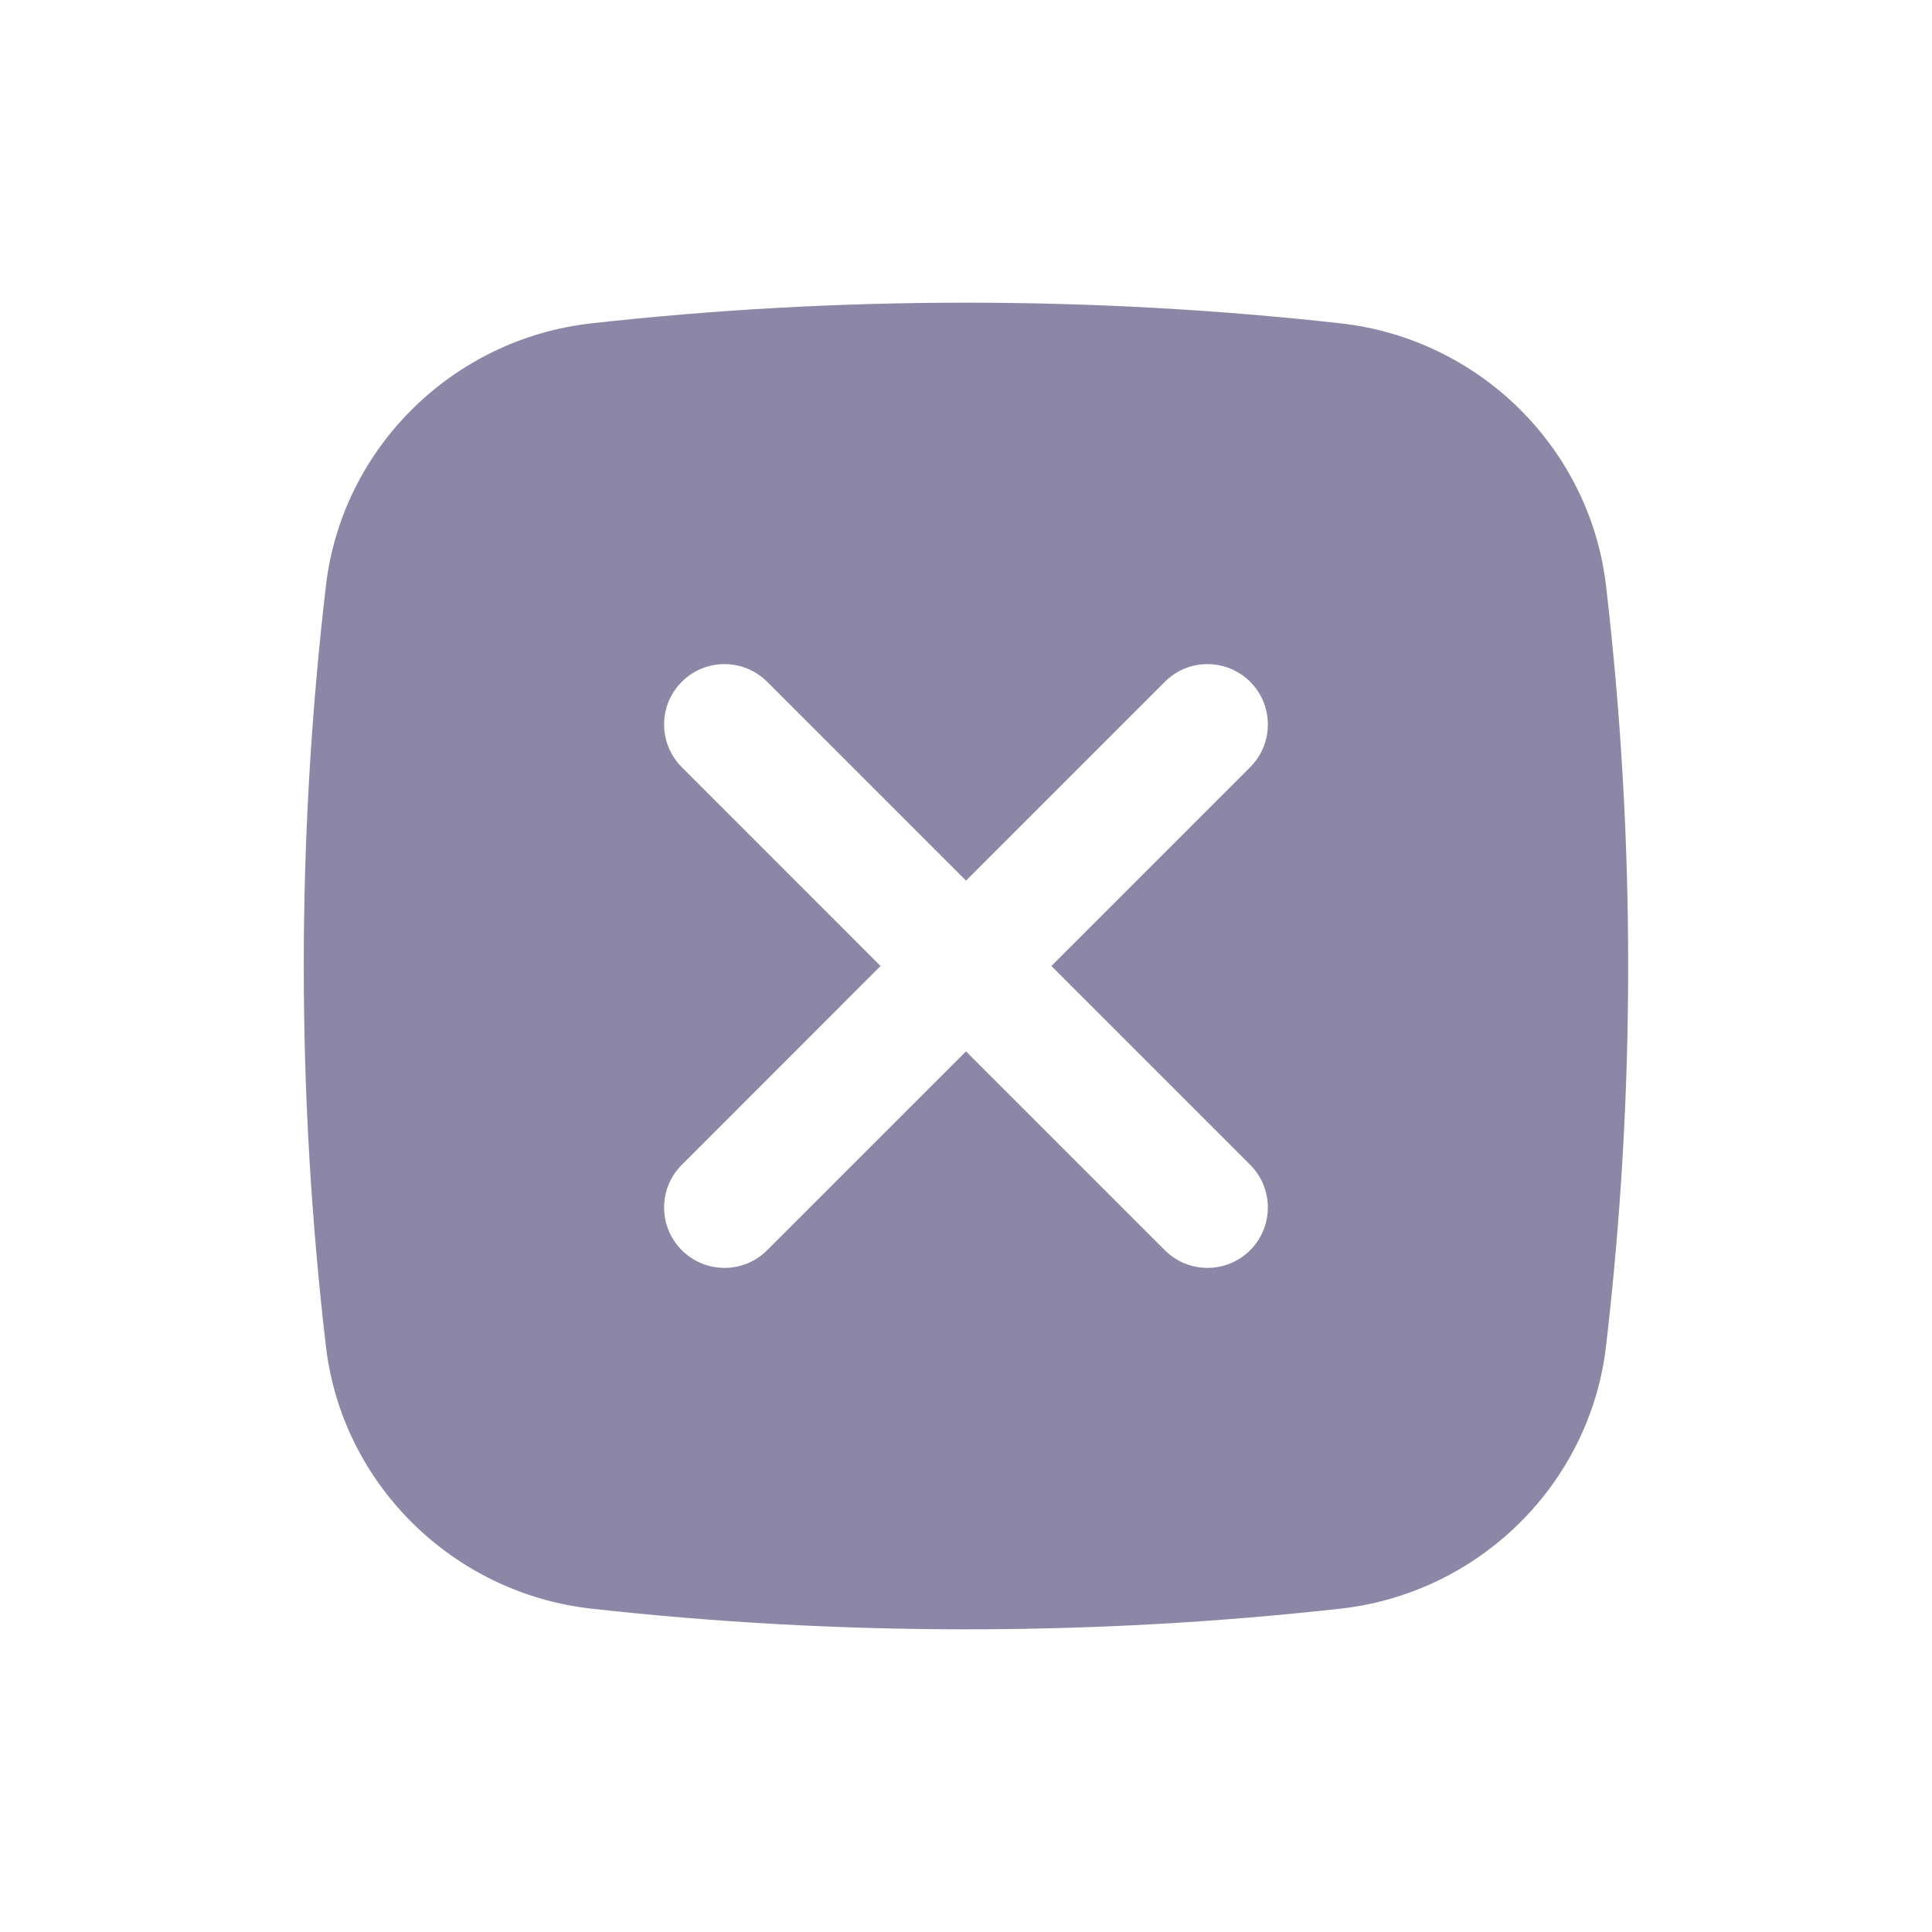 <svg width="32" height="32" viewBox="0 0 32 32" fill="none" xmlns="http://www.w3.org/2000/svg">
<path fill-rule="evenodd" clip-rule="evenodd" d="M9.792 5.356C13.884 4.899 18.115 4.899 22.207 5.356C24.491 5.611 26.333 7.411 26.601 9.703C27.09 13.887 27.09 18.113 26.601 22.297C26.333 24.589 24.491 26.388 22.207 26.644C18.115 27.101 13.884 27.101 9.792 26.644C7.509 26.388 5.666 24.589 5.398 22.297C4.909 18.113 4.909 13.887 5.398 9.703C5.666 7.411 7.509 5.611 9.792 5.356ZM11.293 11.293C11.683 10.902 12.316 10.902 12.707 11.293L16 14.586L19.293 11.293C19.683 10.902 20.316 10.902 20.707 11.293C21.097 11.683 21.097 12.316 20.707 12.707L17.414 16L20.707 19.293C21.097 19.683 21.097 20.317 20.707 20.707C20.316 21.098 19.683 21.098 19.293 20.707L16 17.414L12.707 20.707C12.316 21.098 11.683 21.098 11.293 20.707C10.902 20.317 10.902 19.683 11.293 19.293L14.585 16L11.293 12.707C10.902 12.316 10.902 11.683 11.293 11.293Z" fill="#8C87A6"/>
</svg>
